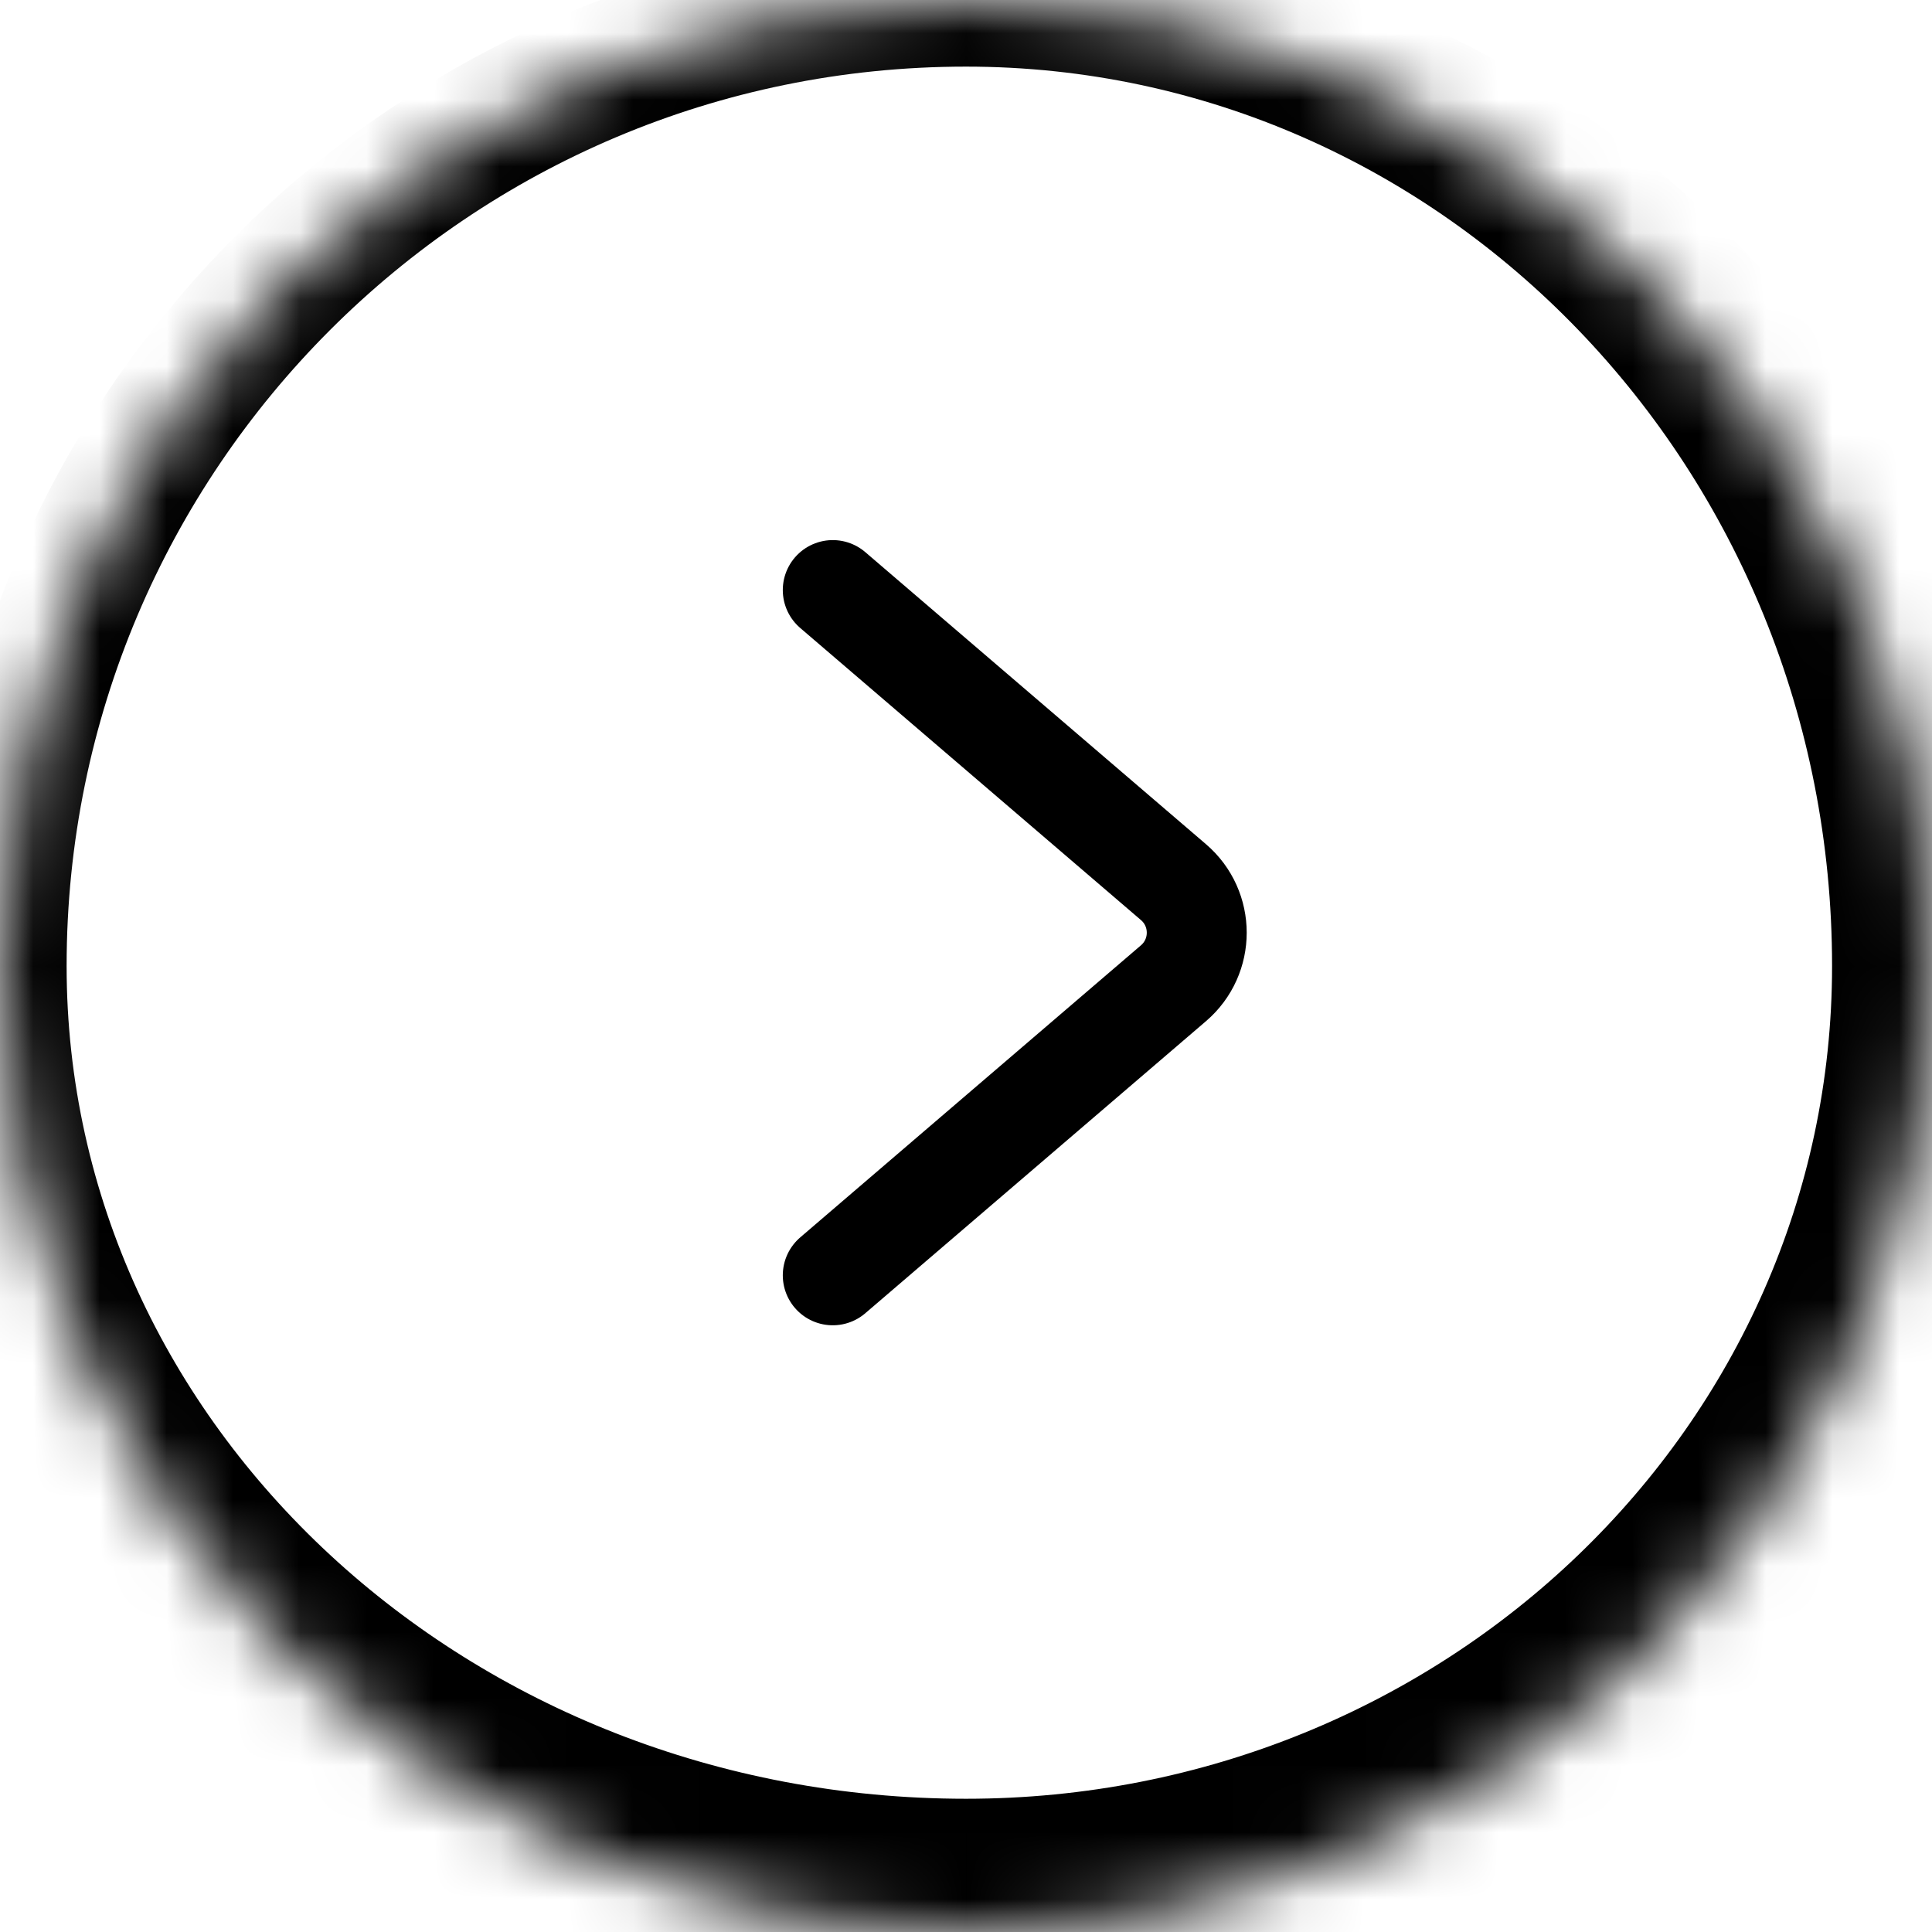 <svg width="29" height="29" viewBox="0 0 29 29" fill="none" xmlns="http://www.w3.org/2000/svg">
<mask id="path-1-inside-1_1_603" fill="white">
<path d="M0 14.5C0 6.492 6.492 0 14.5 0C22.508 0 29 6.492 29 14.5C29 22.508 22.508 29 14.5 29C6.492 29 0 22.508 0 14.5Z"/>
</mask>
<path d="M-1 14.5C-1 5.94 5.94 -1 14.5 -1H15C23.56 -1 30.5 5.94 30.5 14.5H27.5C27.5 7.044 21.68 1 14.5 1C7.044 1 1 7.044 1 14.5H-1ZM30.5 15C30.5 23.837 23.337 31 14.5 31C5.94 31 -1 24.06 -1 15.5L1 14.5C1 21.404 7.044 27 14.5 27C21.68 27 27.5 21.404 27.5 14.5L30.5 15ZM14.5 31C5.94 31 -1 24.06 -1 15.5V14.5C-1 5.94 5.94 -1 14.5 -1V1C7.044 1 1 7.044 1 14.5C1 21.404 7.044 27 14.5 27V31ZM15 -1C23.56 -1 30.5 5.94 30.5 14.5V15C30.5 23.837 23.337 31 14.5 31V27C21.68 27 27.5 21.404 27.5 14.5C27.5 7.044 21.68 1 14.5 1L15 -1Z" fill="black" mask="url(#path-1-inside-1_1_603)"/>
<path d="M12.5 19.143L17.614 14.759C18.08 14.36 18.08 13.64 17.614 13.241L12.5 8.857" stroke="black" stroke-width="1.5" stroke-linecap="round"/>
</svg>

